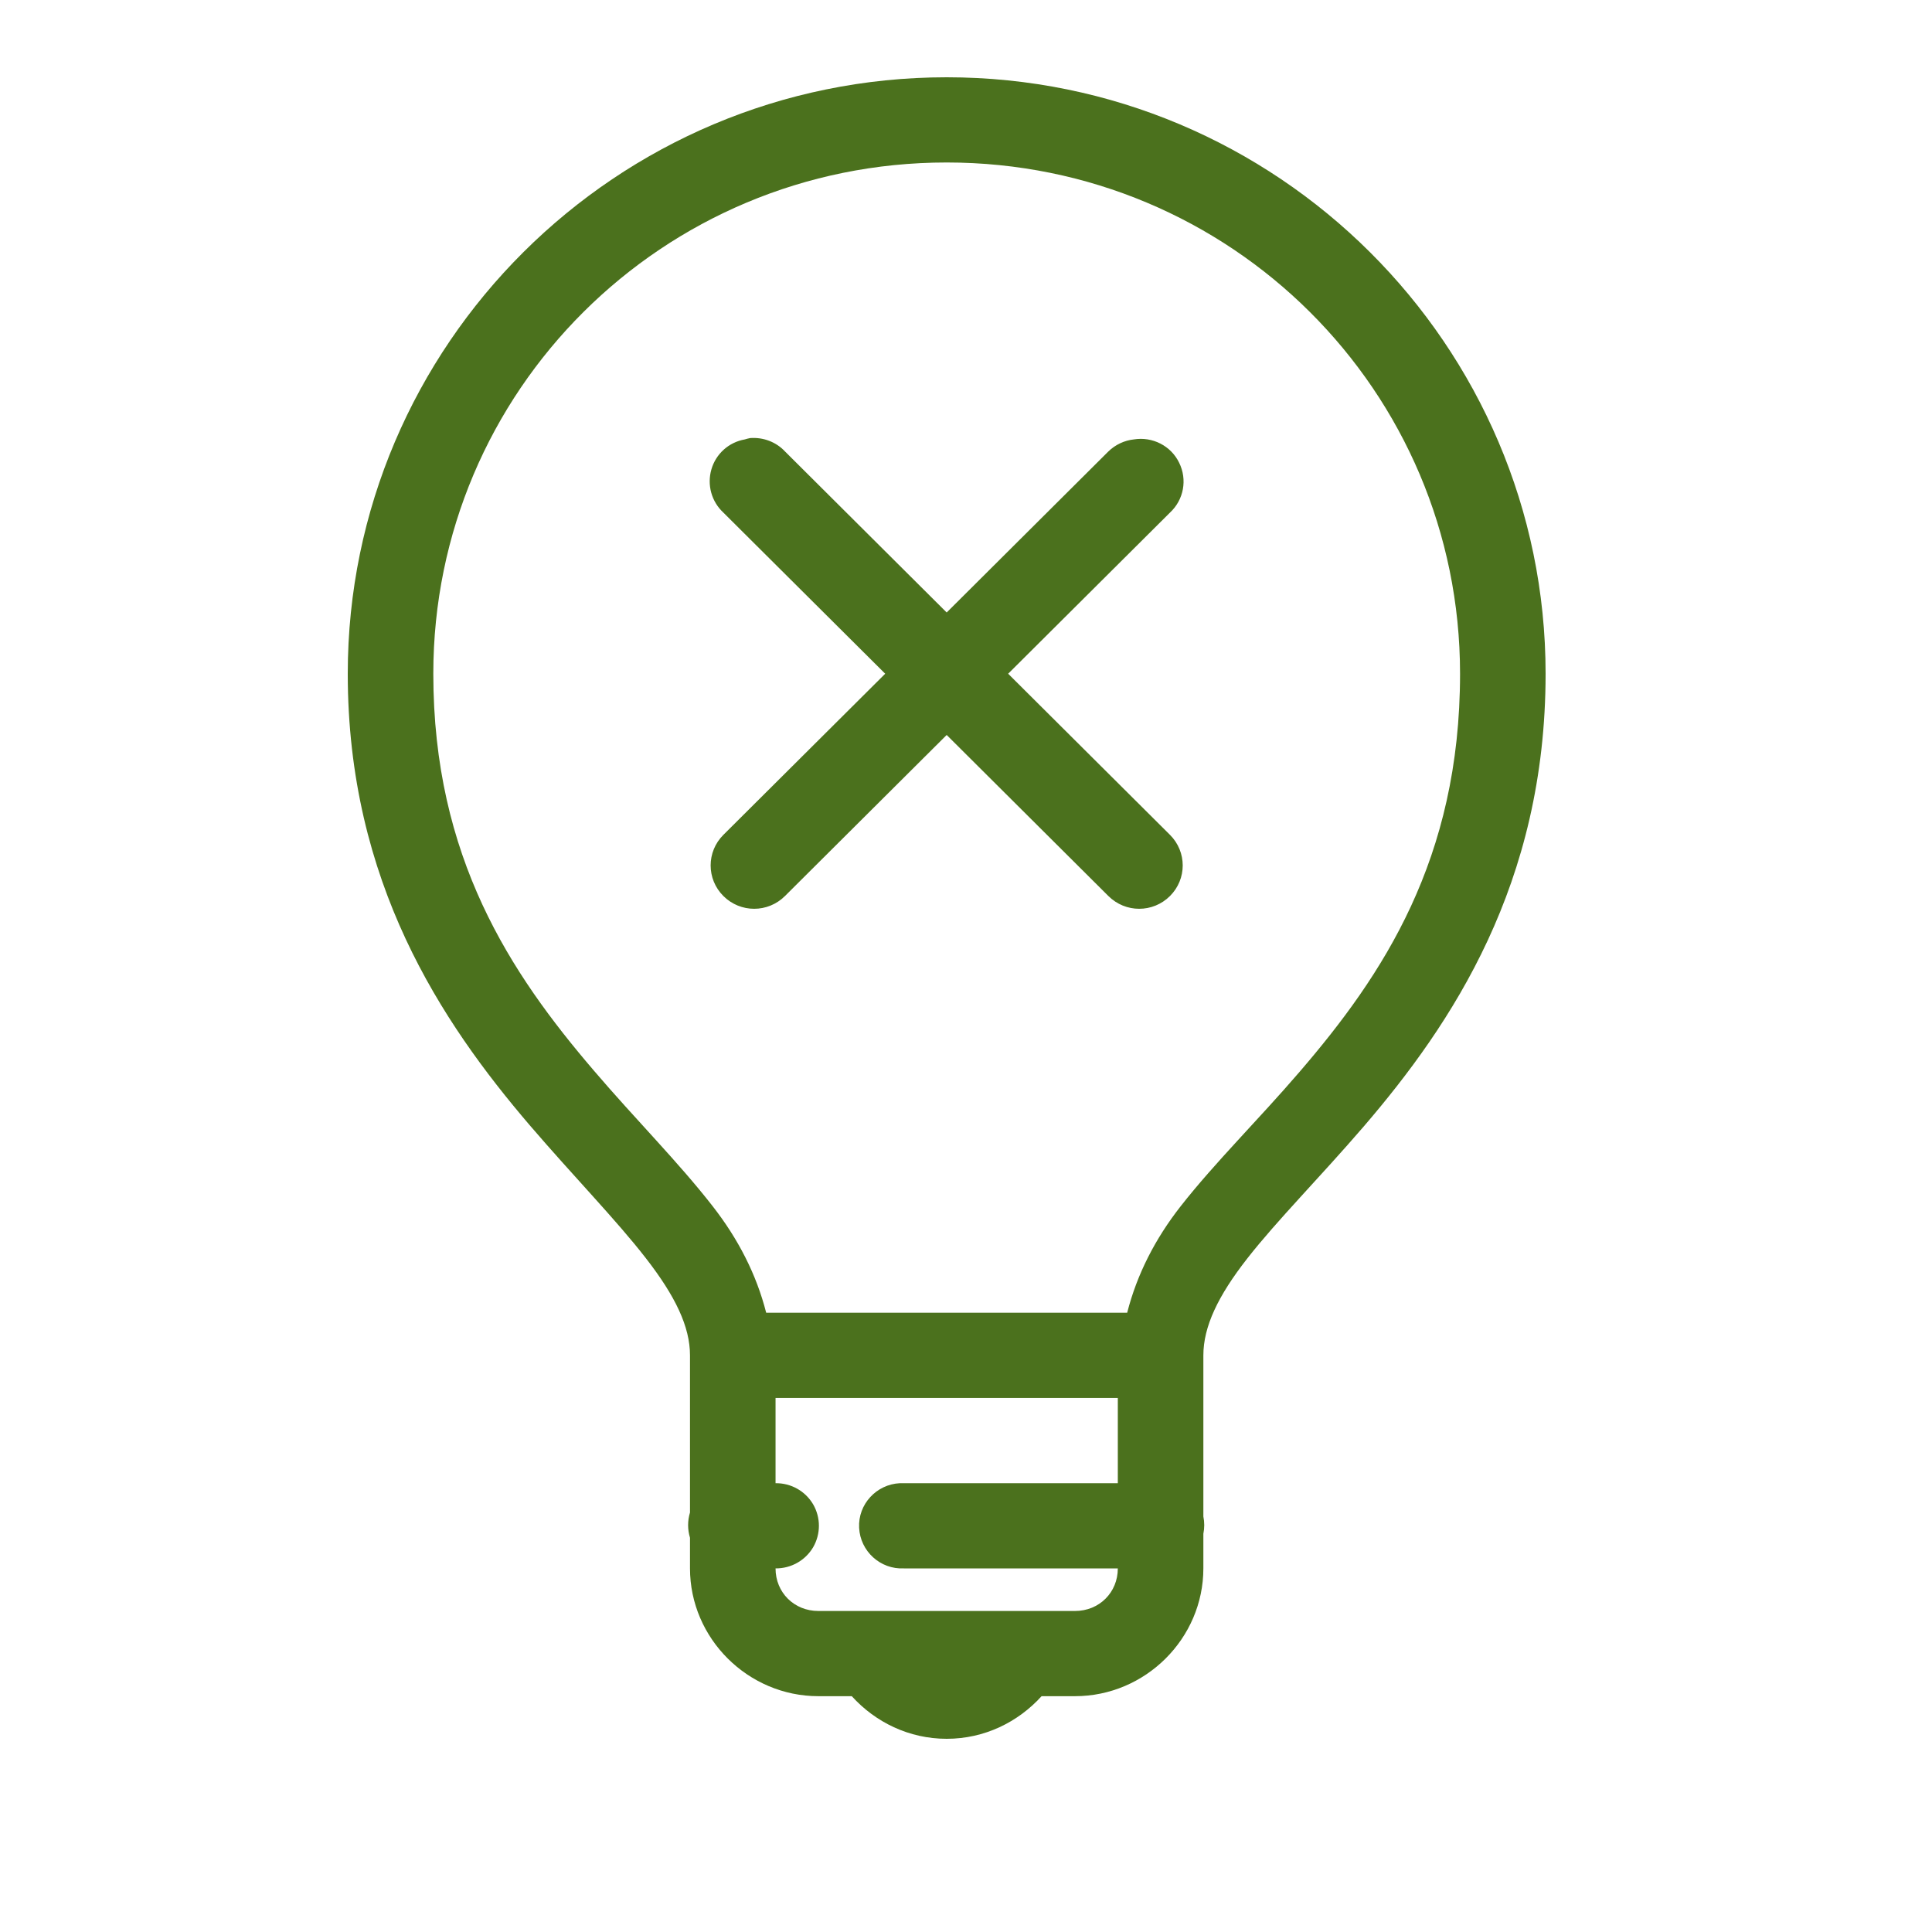 <svg width="50" height="50" viewBox="0 0 50 50" fill="none" xmlns="http://www.w3.org/2000/svg">
<path d="M24.5 2C15.954 2 9 8.925 9 17.436C9 22.828 11.426 26.45 13.705 29.116C14.847 30.447 15.95 31.575 16.715 32.562C17.481 33.548 17.857 34.336 17.857 35.077V39.143C17.792 39.358 17.792 39.582 17.857 39.797V40.59C17.857 42.403 19.358 43.897 21.179 43.897H22.044C22.653 44.569 23.523 45 24.5 45C25.477 45 26.347 44.569 26.956 43.897H27.821C29.642 43.897 31.143 42.403 31.143 40.59V39.694C31.173 39.547 31.173 39.392 31.143 39.246V35.077C31.143 34.336 31.519 33.539 32.285 32.562C33.05 31.584 34.153 30.477 35.295 29.151C37.574 26.498 40 22.875 40 17.436C40 8.925 33.046 2 24.5 2ZM24.5 4.205C31.852 4.205 37.786 10.114 37.786 17.436C37.786 22.242 35.783 25.24 33.634 27.738C32.561 28.987 31.45 30.077 30.555 31.218C29.897 32.058 29.426 32.975 29.171 33.974H19.829C19.574 32.975 19.103 32.062 18.445 31.218C17.55 30.068 16.439 28.961 15.366 27.703C13.217 25.193 11.214 22.191 11.214 17.436C11.214 10.114 17.148 4.205 24.5 4.205ZM19.414 11.337C19.366 11.346 19.319 11.359 19.276 11.372C18.86 11.445 18.527 11.746 18.411 12.147C18.294 12.552 18.415 12.983 18.722 13.267L22.909 17.436L18.722 21.605C18.281 22.044 18.281 22.751 18.722 23.19C19.163 23.629 19.872 23.629 20.314 23.19L24.5 19.021L28.686 23.19C29.128 23.629 29.837 23.629 30.278 23.19C30.719 22.751 30.719 22.044 30.278 21.605L26.091 17.436L30.278 13.267C30.637 12.935 30.732 12.41 30.516 11.975C30.304 11.536 29.824 11.294 29.344 11.372C29.097 11.398 28.864 11.51 28.686 11.682L24.5 15.851L20.314 11.682C20.084 11.436 19.751 11.312 19.414 11.337ZM20.071 36.179H28.929V38.385H23.393C23.358 38.385 23.324 38.385 23.289 38.385C22.679 38.415 22.203 38.932 22.234 39.539C22.264 40.146 22.783 40.62 23.393 40.59H28.929C28.929 41.214 28.448 41.692 27.821 41.692H21.179C20.552 41.692 20.071 41.214 20.071 40.59C20.469 40.594 20.841 40.387 21.044 40.043C21.243 39.698 21.243 39.276 21.044 38.932C20.841 38.587 20.469 38.38 20.071 38.385V36.179Z" fill="#4B711D"/>
</svg>
